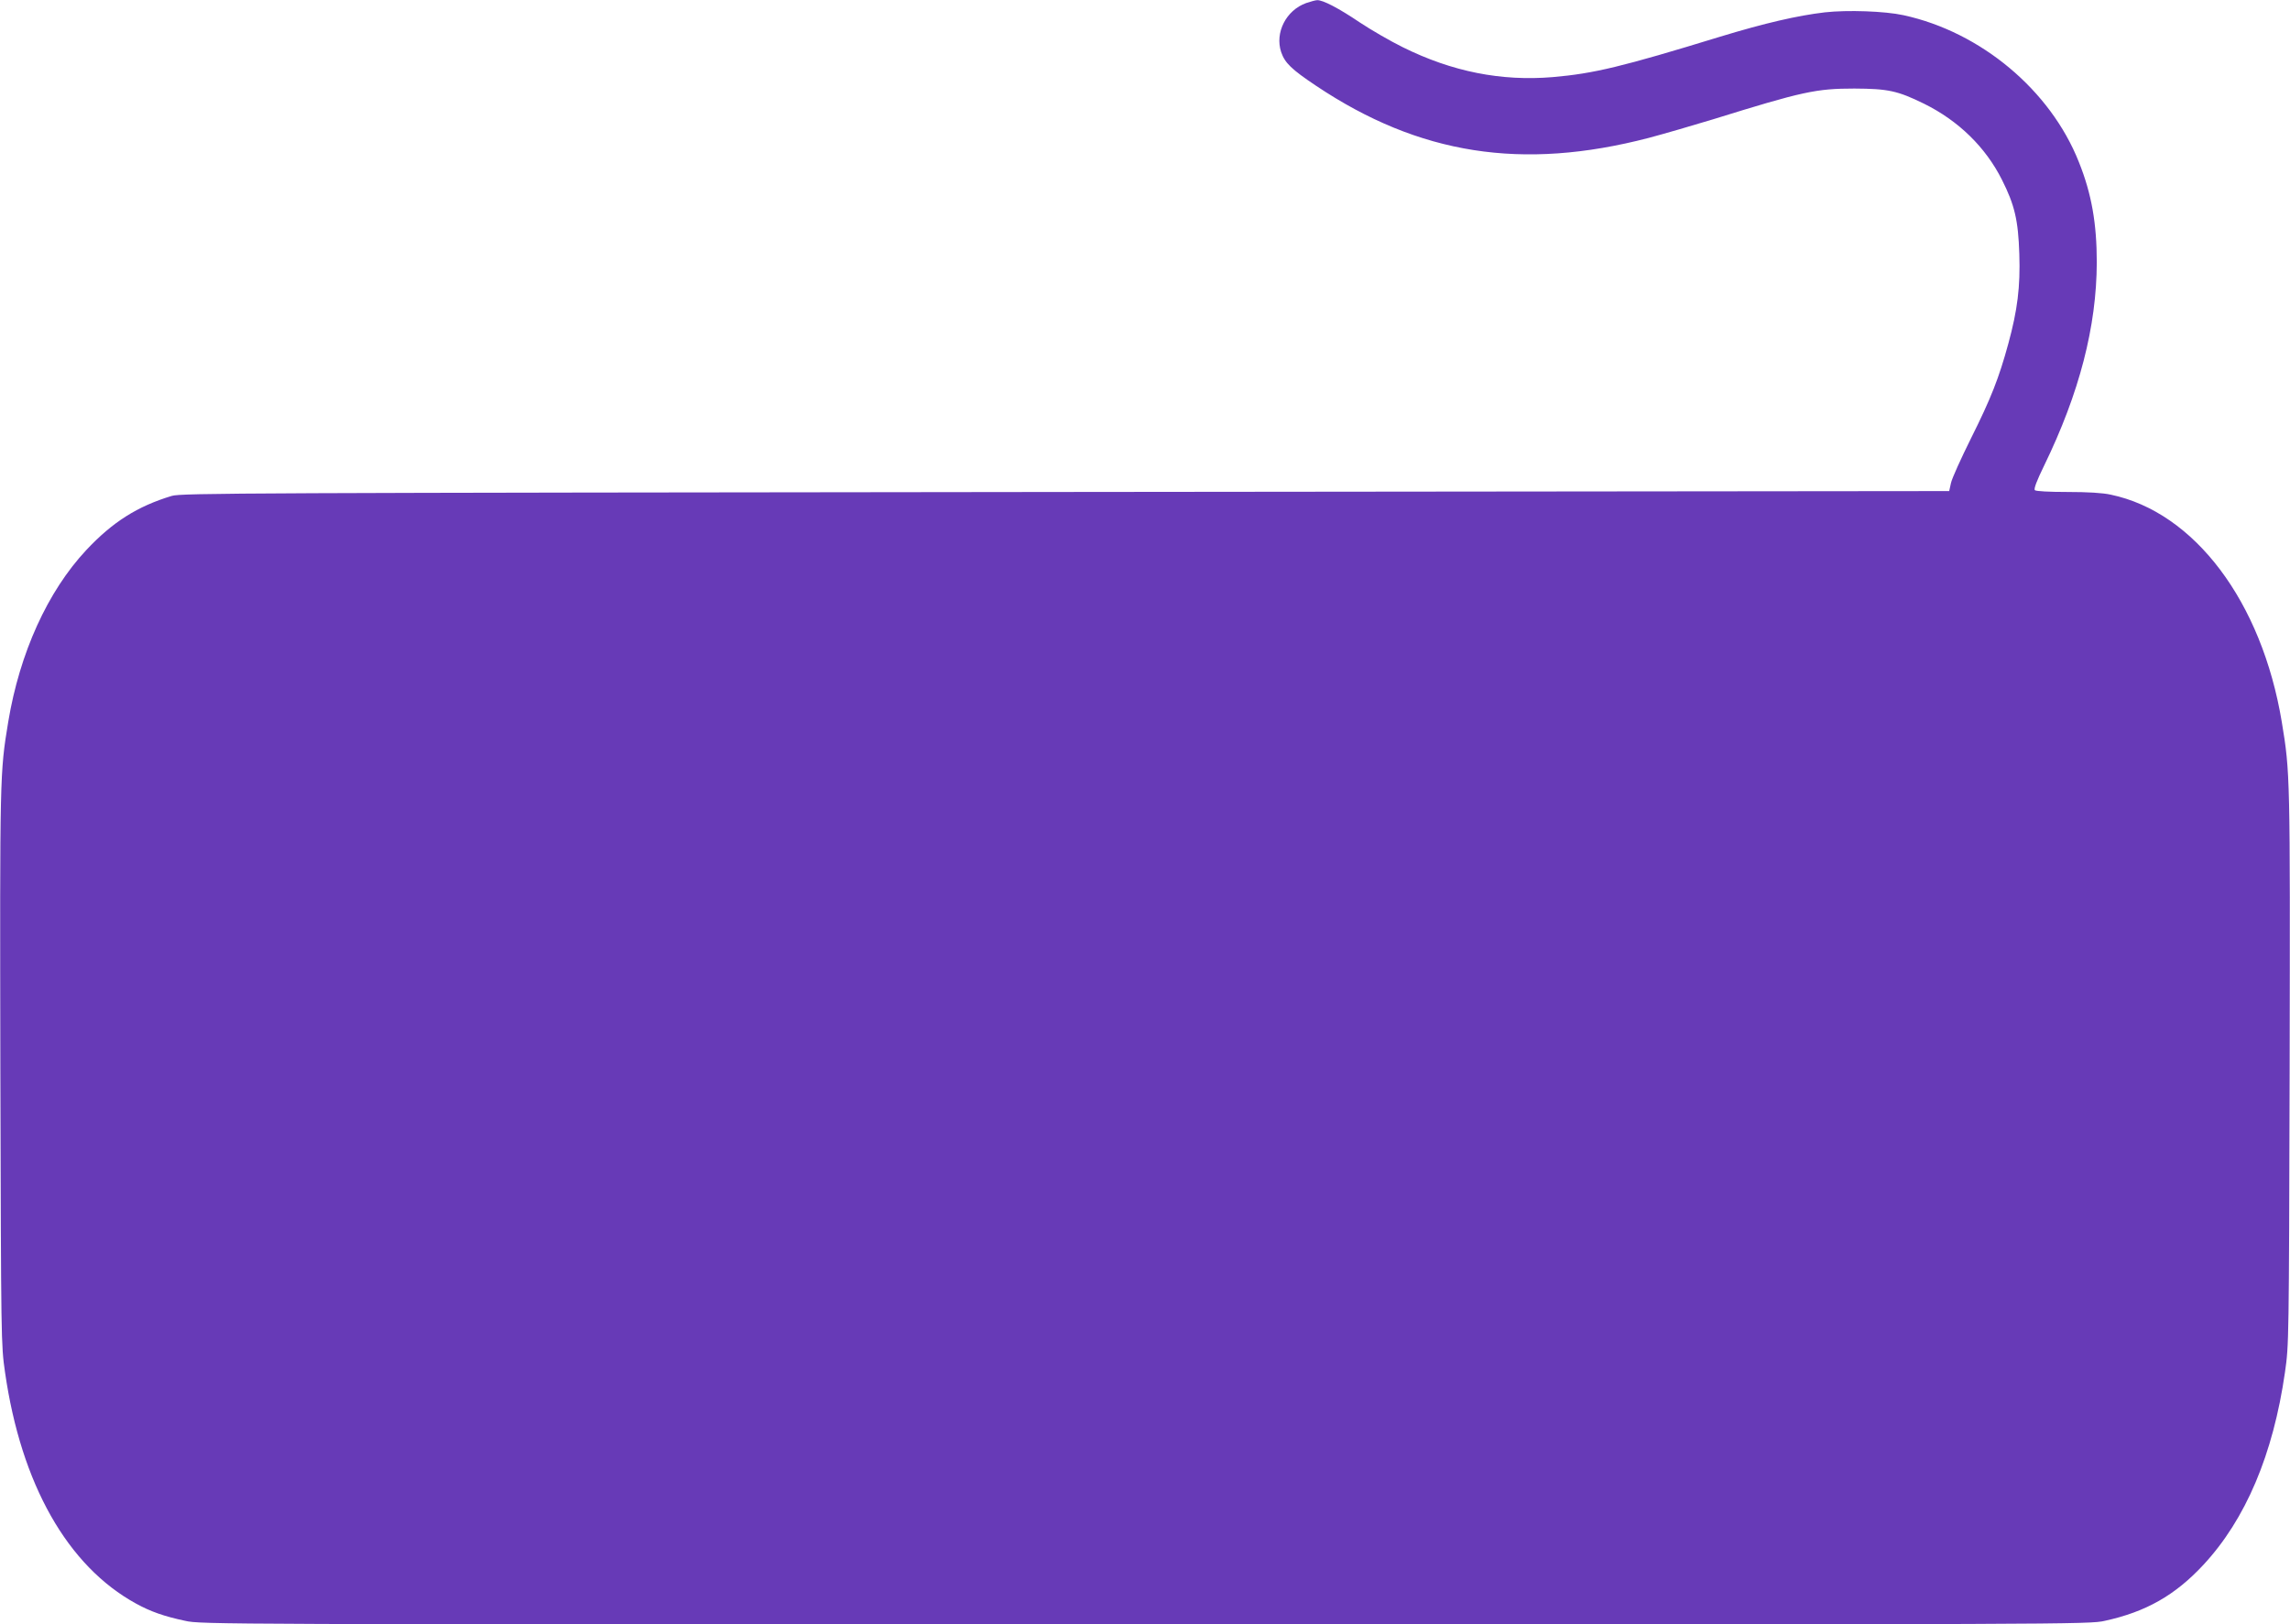 <?xml version="1.0" standalone="no"?>
<!DOCTYPE svg PUBLIC "-//W3C//DTD SVG 20010904//EN"
 "http://www.w3.org/TR/2001/REC-SVG-20010904/DTD/svg10.dtd">
<svg version="1.0" xmlns="http://www.w3.org/2000/svg"
 width="1280pt" height="908pt" viewBox="0 0 1280 908"
 preserveAspectRatio="xMidYMid meet">
<g transform="translate(0,908) scale(0.1,-0.1)"
fill="#673ab7" stroke="none">
<path d="M7301 9063 c-112 -40 -176 -165 -140 -274 21 -61 57 -96 196 -189
576 -385 1150 -475 1858 -291 83 22 245 69 360 104 502 156 577 172 790 172
189 -1 241 -12 390 -85 192 -95 343 -242 435 -425 71 -141 91 -226 97 -415 6
-183 -10 -313 -62 -503 -52 -190 -96 -303 -208 -527 -56 -113 -107 -225 -112
-250 l-10 -45 -4940 -5 c-4594 -5 -4944 -6 -4995 -22 -192 -58 -331 -146 -478
-303 -216 -231 -372 -575 -436 -960 -47 -285 -47 -294 -44 -1935 4 -1535 4
-1546 26 -1700 90 -626 349 -1084 733 -1294 80 -44 156 -71 274 -96 88 -20
161 -20 5365 -20 5204 0 5277 0 5365 20 229 50 392 142 551 313 236 254 390
617 456 1077 22 154 22 165 26 1700 3 1641 3 1650 -44 1935 -112 673 -488
1172 -956 1270 -45 10 -129 15 -242 15 -102 0 -176 4 -182 10 -7 7 10 52 52
138 197 405 293 777 294 1135 0 218 -29 384 -100 561 -159 402 -548 727 -980
821 -105 23 -314 30 -440 16 -153 -18 -335 -60 -585 -136 -551 -169 -706 -206
-936 -226 -287 -24 -562 30 -838 167 -69 34 -178 97 -241 139 -117 79 -207
126 -238 124 -9 0 -37 -8 -61 -16z"/>
</g>
</svg>
